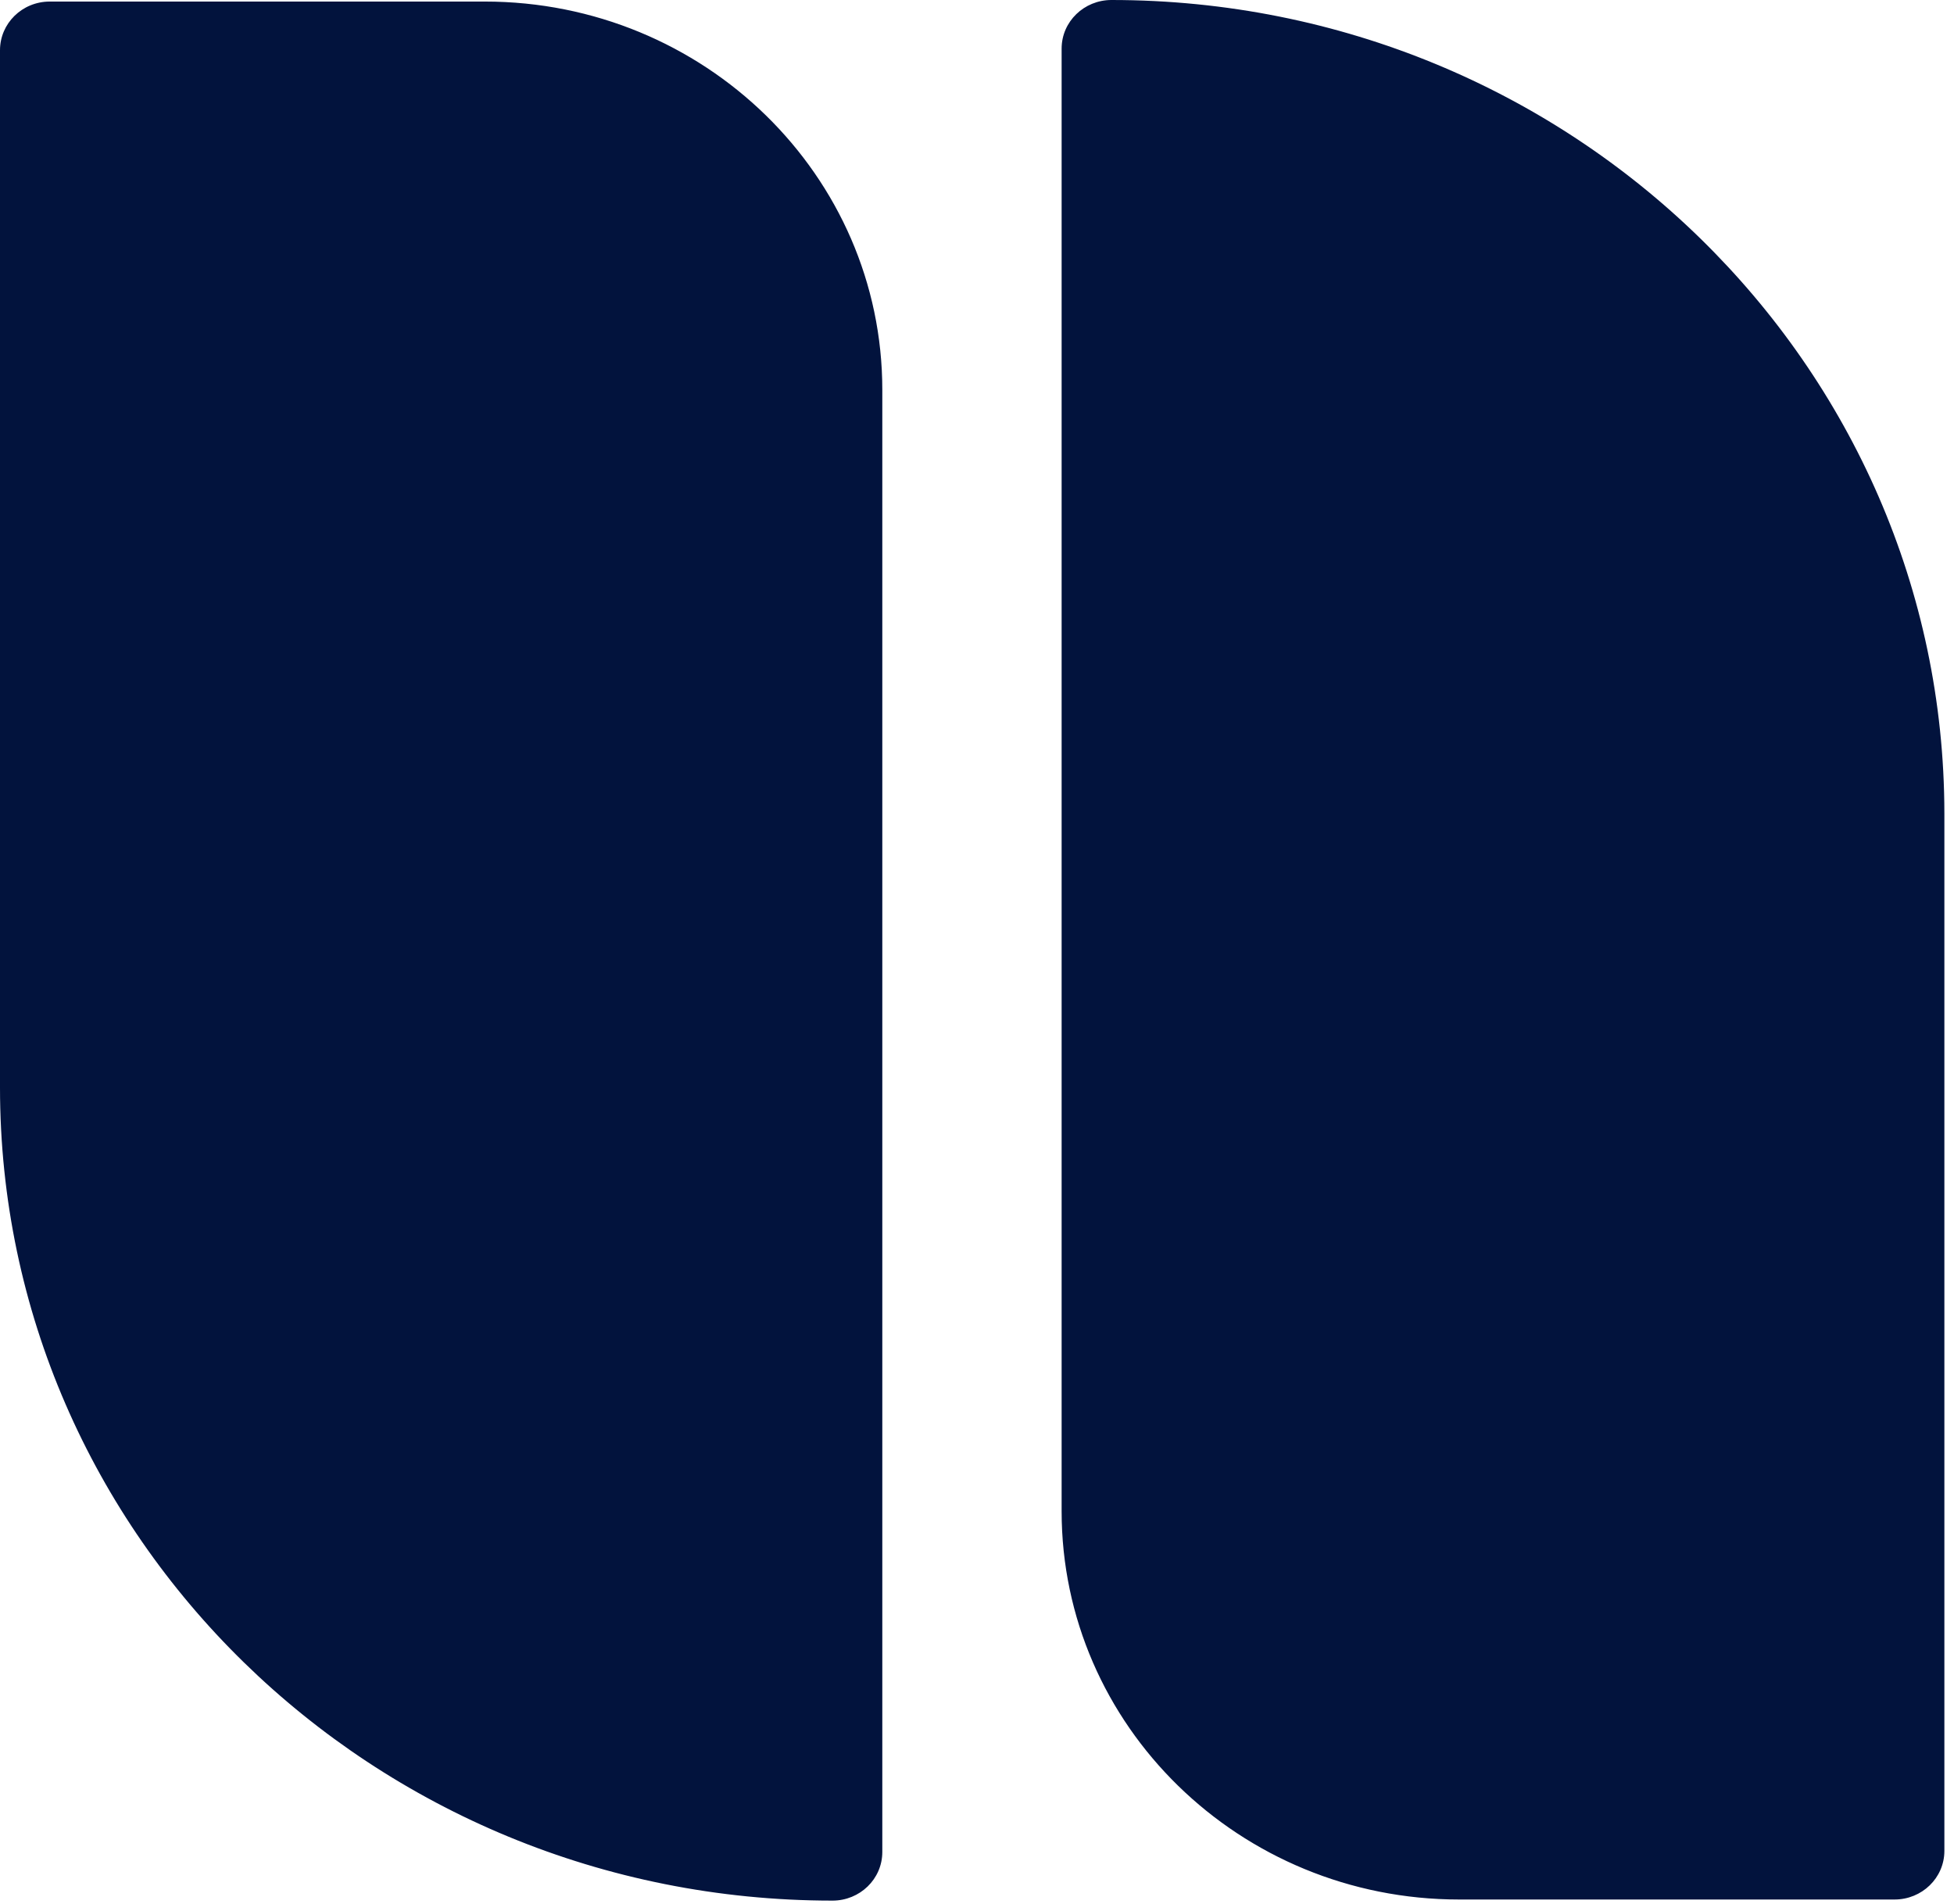 <svg width="39" height="38" viewBox="0 0 39 38" fill="none" xmlns="http://www.w3.org/2000/svg">
<path fill-rule="evenodd" clip-rule="evenodd" d="M21.189 0.971C21.189 0.43 21.638 0 22.183 0C31.358 0 38.799 7.27 38.808 16.232V36.941C38.808 37.482 38.359 37.912 37.814 37.912H29.123C24.743 37.912 21.189 34.44 21.189 30.161V0.971ZM17.61 36.963C17.61 37.505 17.161 37.934 16.616 37.934C7.441 37.934 0 30.665 0 21.703V1.002C0 0.469 0.44 0.031 0.994 0.031H9.676C14.056 0.031 17.61 3.503 17.61 7.782V36.963Z" fill="#02133D"/>
</svg>
